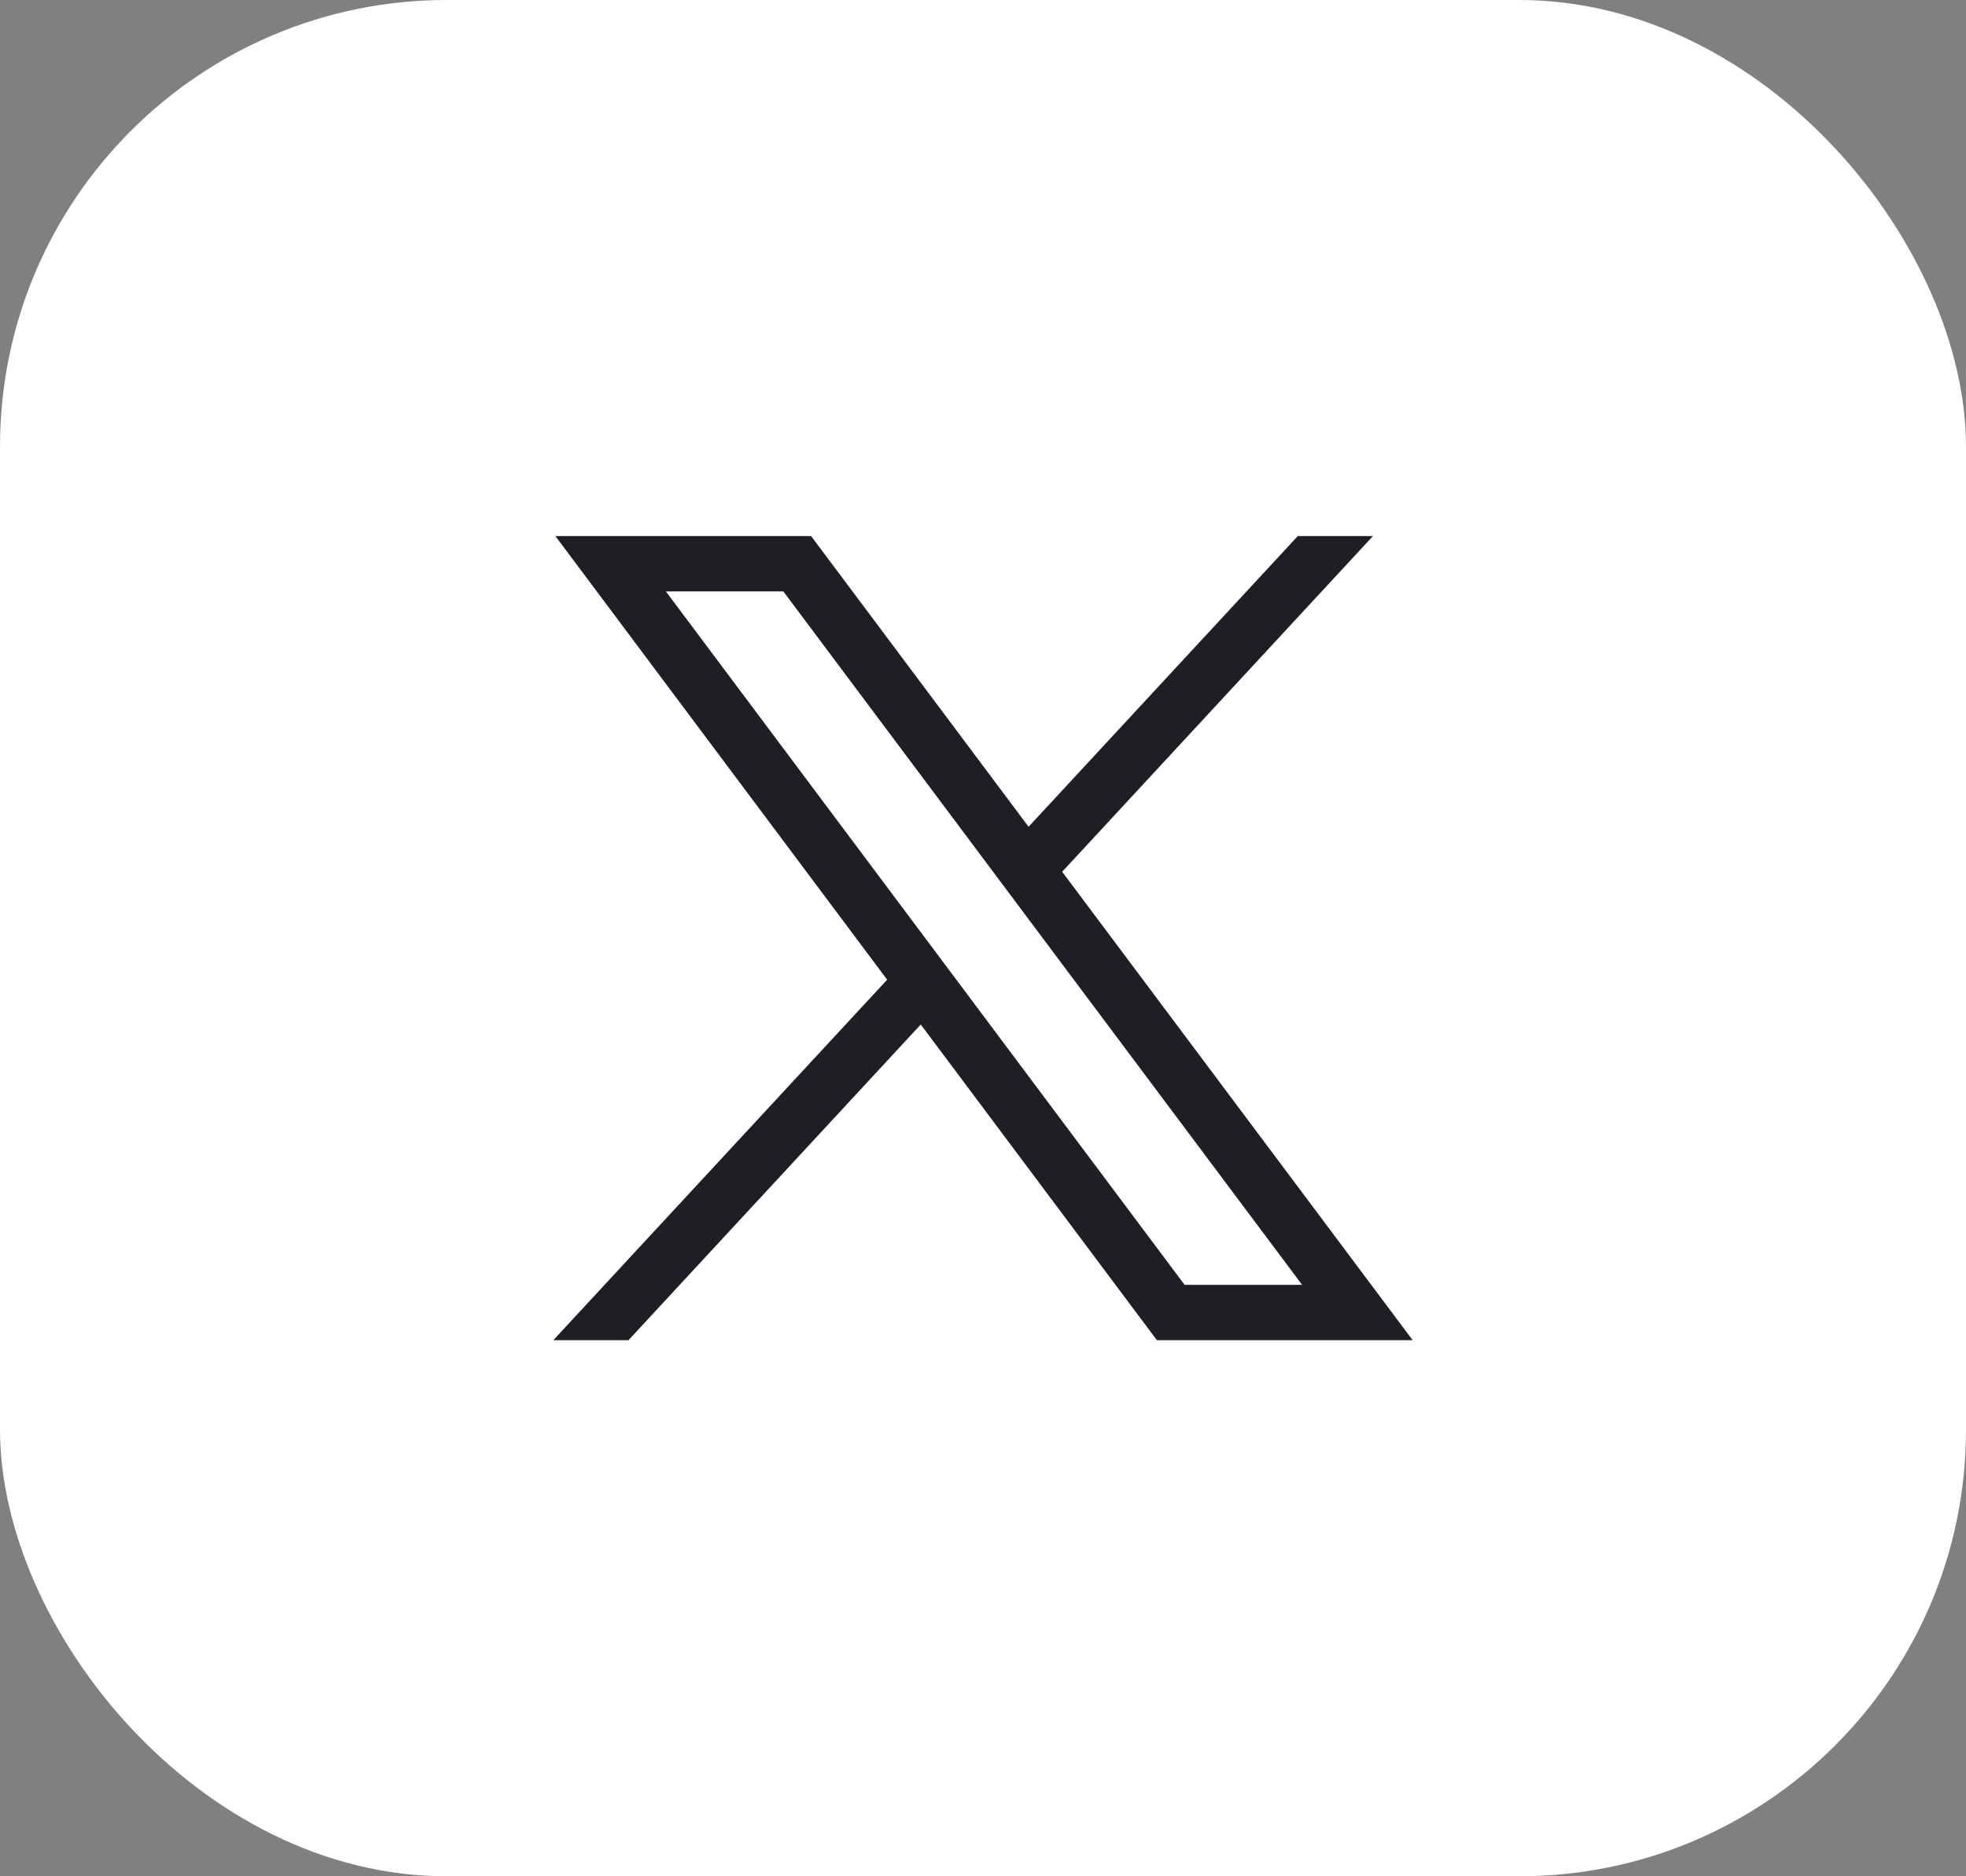 <?xml version="1.0" encoding="UTF-8"?> <svg xmlns="http://www.w3.org/2000/svg" width="44" height="42" viewBox="0 0 44 42" fill="none"><rect x="0" y="0" width="44" height="42" fill="#808080" stroke="none"/><rect width="44" height="42" rx="10" fill="white"></rect><path d="M12.43 12L19.855 21.93L12.383 30H14.065L20.607 22.933L25.892 30H31.616L23.772 19.514L30.727 12H29.045L23.02 18.507L18.153 12H12.43ZM14.903 13.239H17.532L29.142 28.761H26.512L14.903 13.239Z" fill="#1E1E24"></path></svg> 